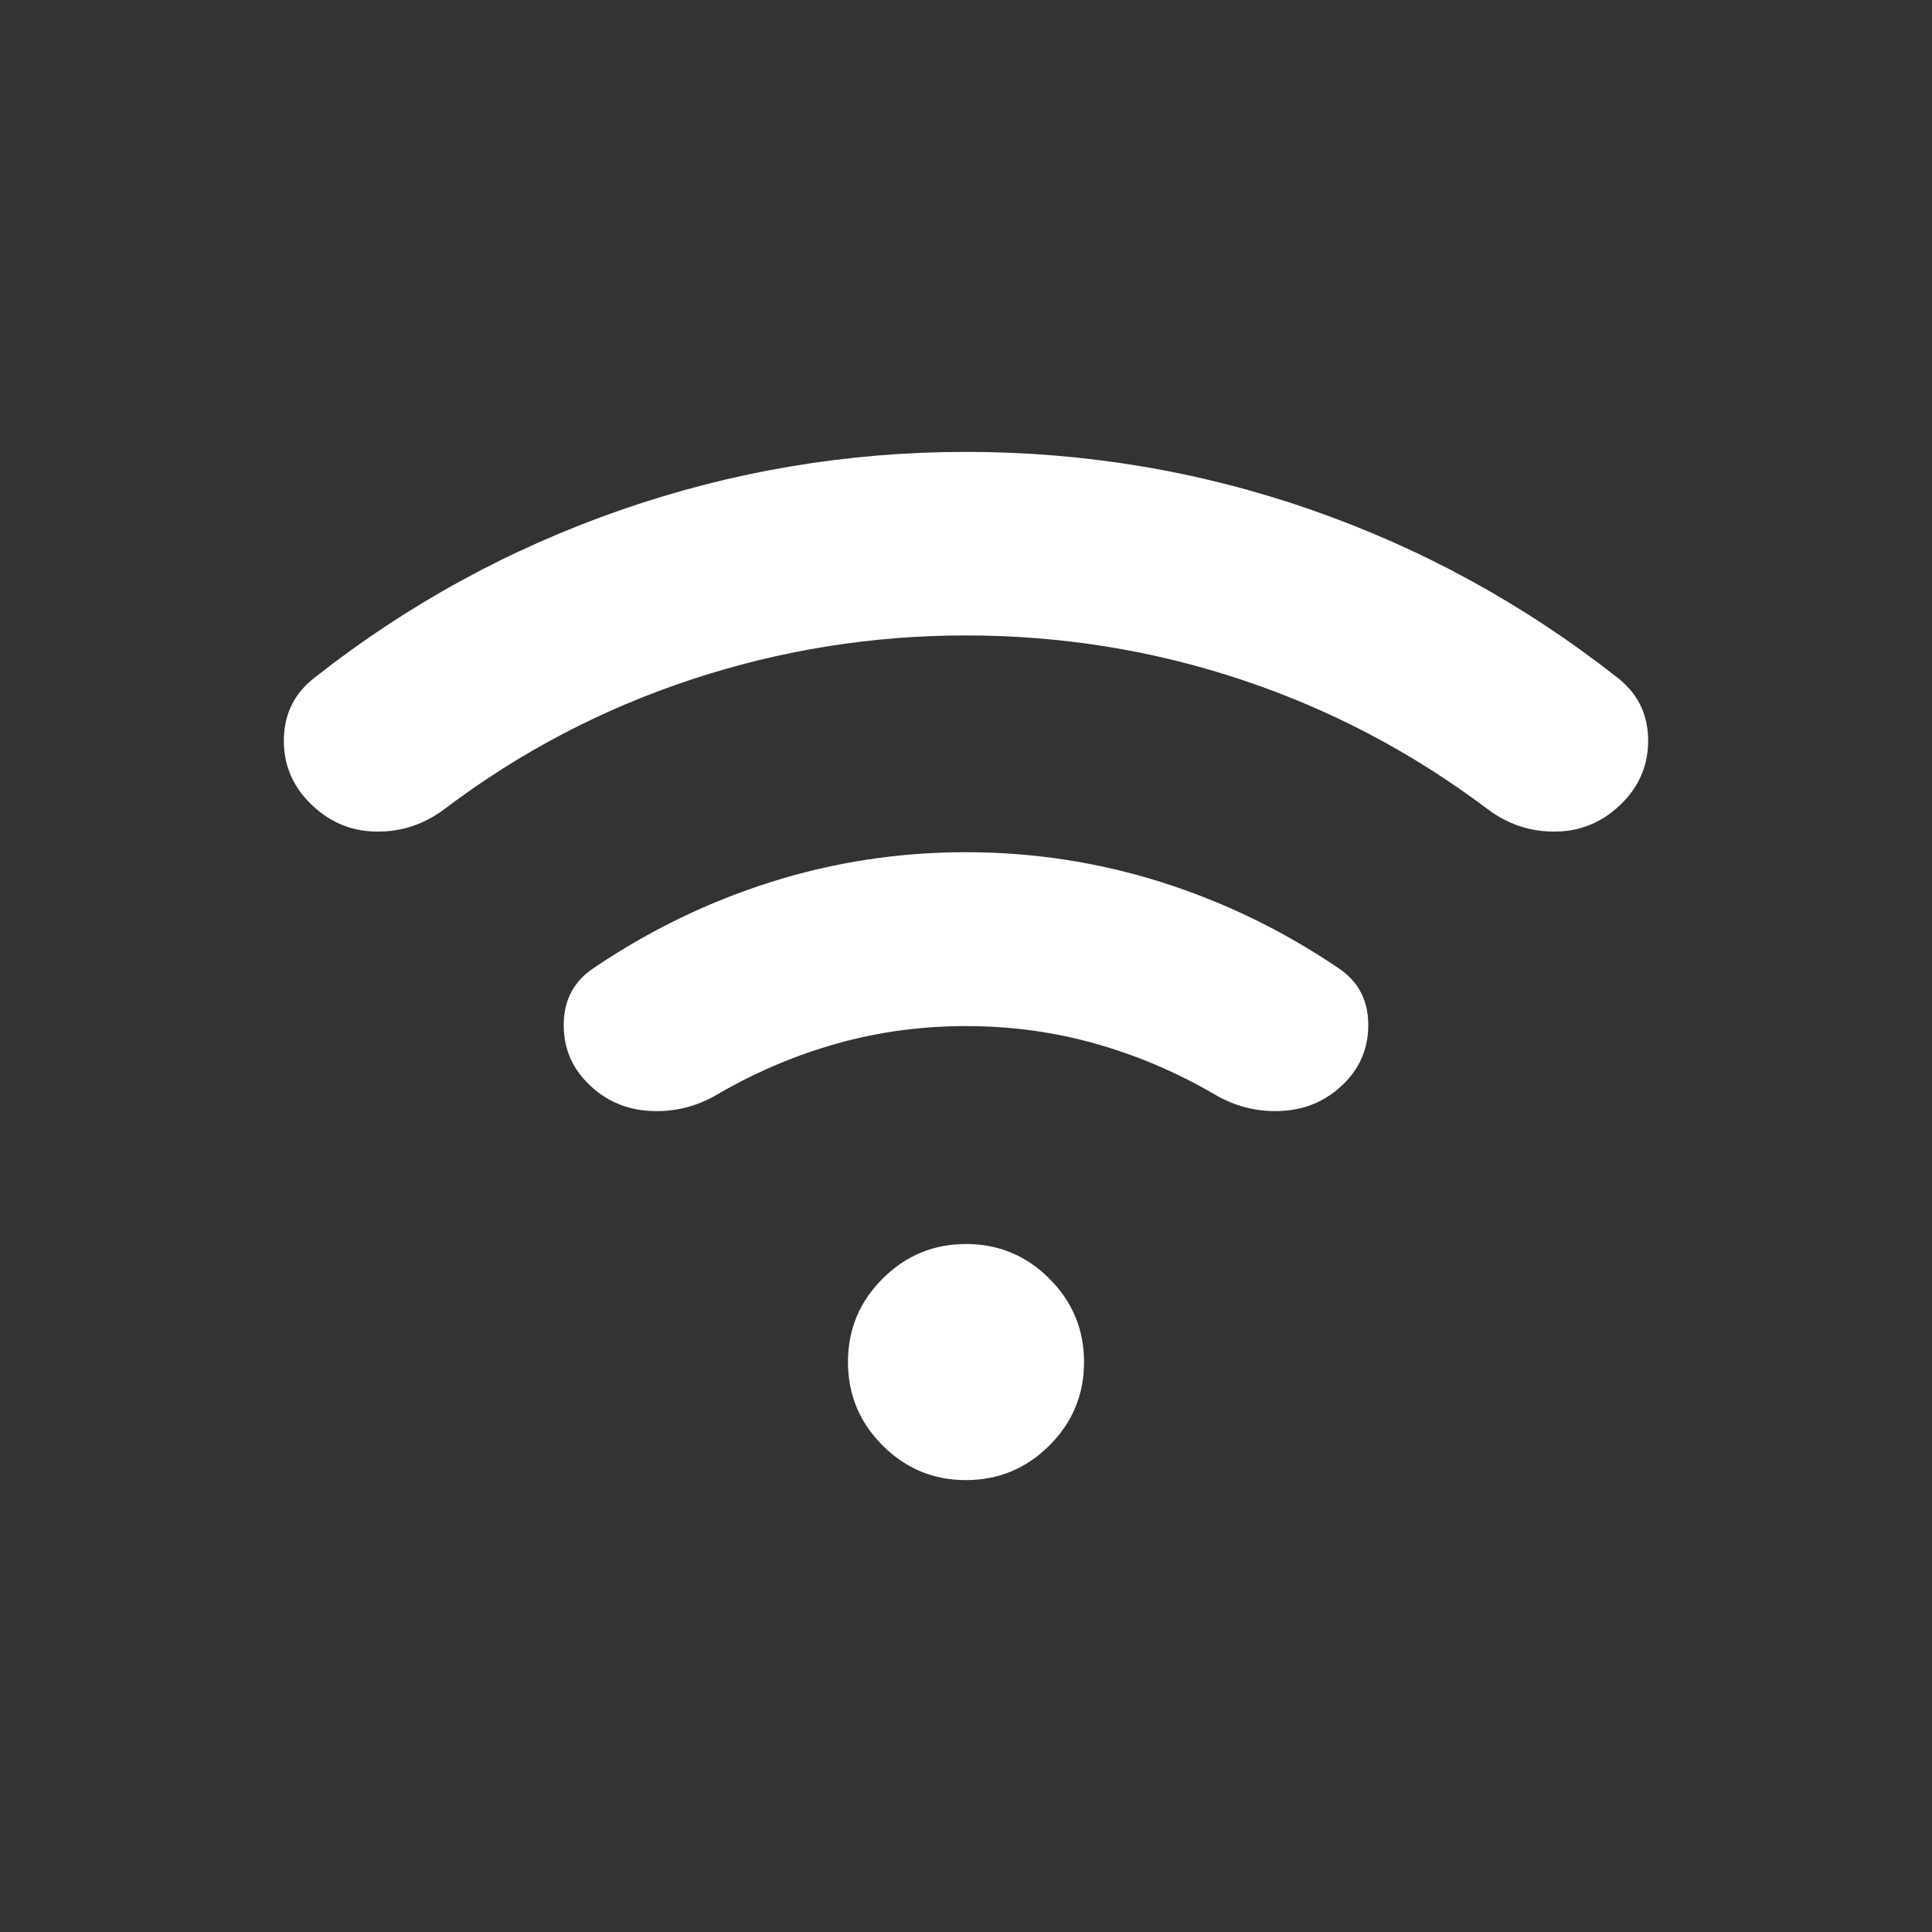 <svg width="50" height="50" viewBox="0 0 50 50" fill="none" xmlns="http://www.w3.org/2000/svg">
<rect x="0" y="0" width="50" height="50" fill="#333333" stroke="none"/>
<mask id="mask0_170_1650" style="mask-type:alpha" maskUnits="userSpaceOnUse" x="5" y="5" width="40" height="40">
<rect x="5" y="5" width="40" height="40" fill="#D9D9D9"/>
</mask>
<g mask="url(#mask0_170_1650)">
<path d="M24.993 16.445C22.56 16.445 20.189 16.826 17.88 17.59C15.572 18.354 13.449 19.468 11.514 20.93C10.977 21.338 10.377 21.535 9.715 21.521C9.053 21.507 8.482 21.255 8.001 20.764C7.547 20.301 7.329 19.745 7.347 19.097C7.366 18.449 7.634 17.926 8.153 17.528C10.557 15.637 13.2 14.193 16.082 13.193C18.964 12.194 21.935 11.695 24.995 11.695C28.081 11.695 31.061 12.194 33.932 13.193C36.803 14.193 39.441 15.637 41.847 17.528C42.366 17.926 42.634 18.449 42.653 19.097C42.671 19.745 42.453 20.301 41.999 20.764C41.518 21.255 40.947 21.507 40.285 21.521C39.623 21.535 39.023 21.338 38.486 20.93C36.542 19.468 34.422 18.354 32.127 17.59C29.832 16.826 27.454 16.445 24.993 16.445ZM25 26.555C23.843 26.555 22.729 26.706 21.66 27.007C20.59 27.308 19.569 27.741 18.597 28.305C18.041 28.639 17.447 28.787 16.812 28.75C16.178 28.713 15.64 28.47 15.199 28.022C14.779 27.598 14.576 27.081 14.59 26.471C14.604 25.861 14.861 25.389 15.361 25.055C16.796 24.083 18.327 23.34 19.955 22.826C21.582 22.312 23.262 22.055 24.996 22.055C26.73 22.055 28.412 22.312 30.042 22.826C31.671 23.34 33.204 24.083 34.639 25.055C35.139 25.389 35.396 25.861 35.41 26.471C35.423 27.081 35.221 27.598 34.801 28.022C34.359 28.47 33.822 28.713 33.188 28.75C32.553 28.787 31.959 28.639 31.403 28.305C30.431 27.741 29.41 27.308 28.34 27.007C27.271 26.706 26.157 26.555 25 26.555ZM24.997 38.305C24.157 38.305 23.438 38.006 22.84 37.407C22.243 36.809 21.945 36.089 21.945 35.248C21.945 34.407 22.244 33.688 22.843 33.09C23.442 32.493 24.161 32.195 25.003 32.195C25.843 32.195 26.562 32.494 27.16 33.093C27.757 33.691 28.055 34.411 28.055 35.252C28.055 36.093 27.756 36.812 27.157 37.41C26.558 38.007 25.839 38.305 24.997 38.305Z" fill="white"/>
</g>
</svg>
